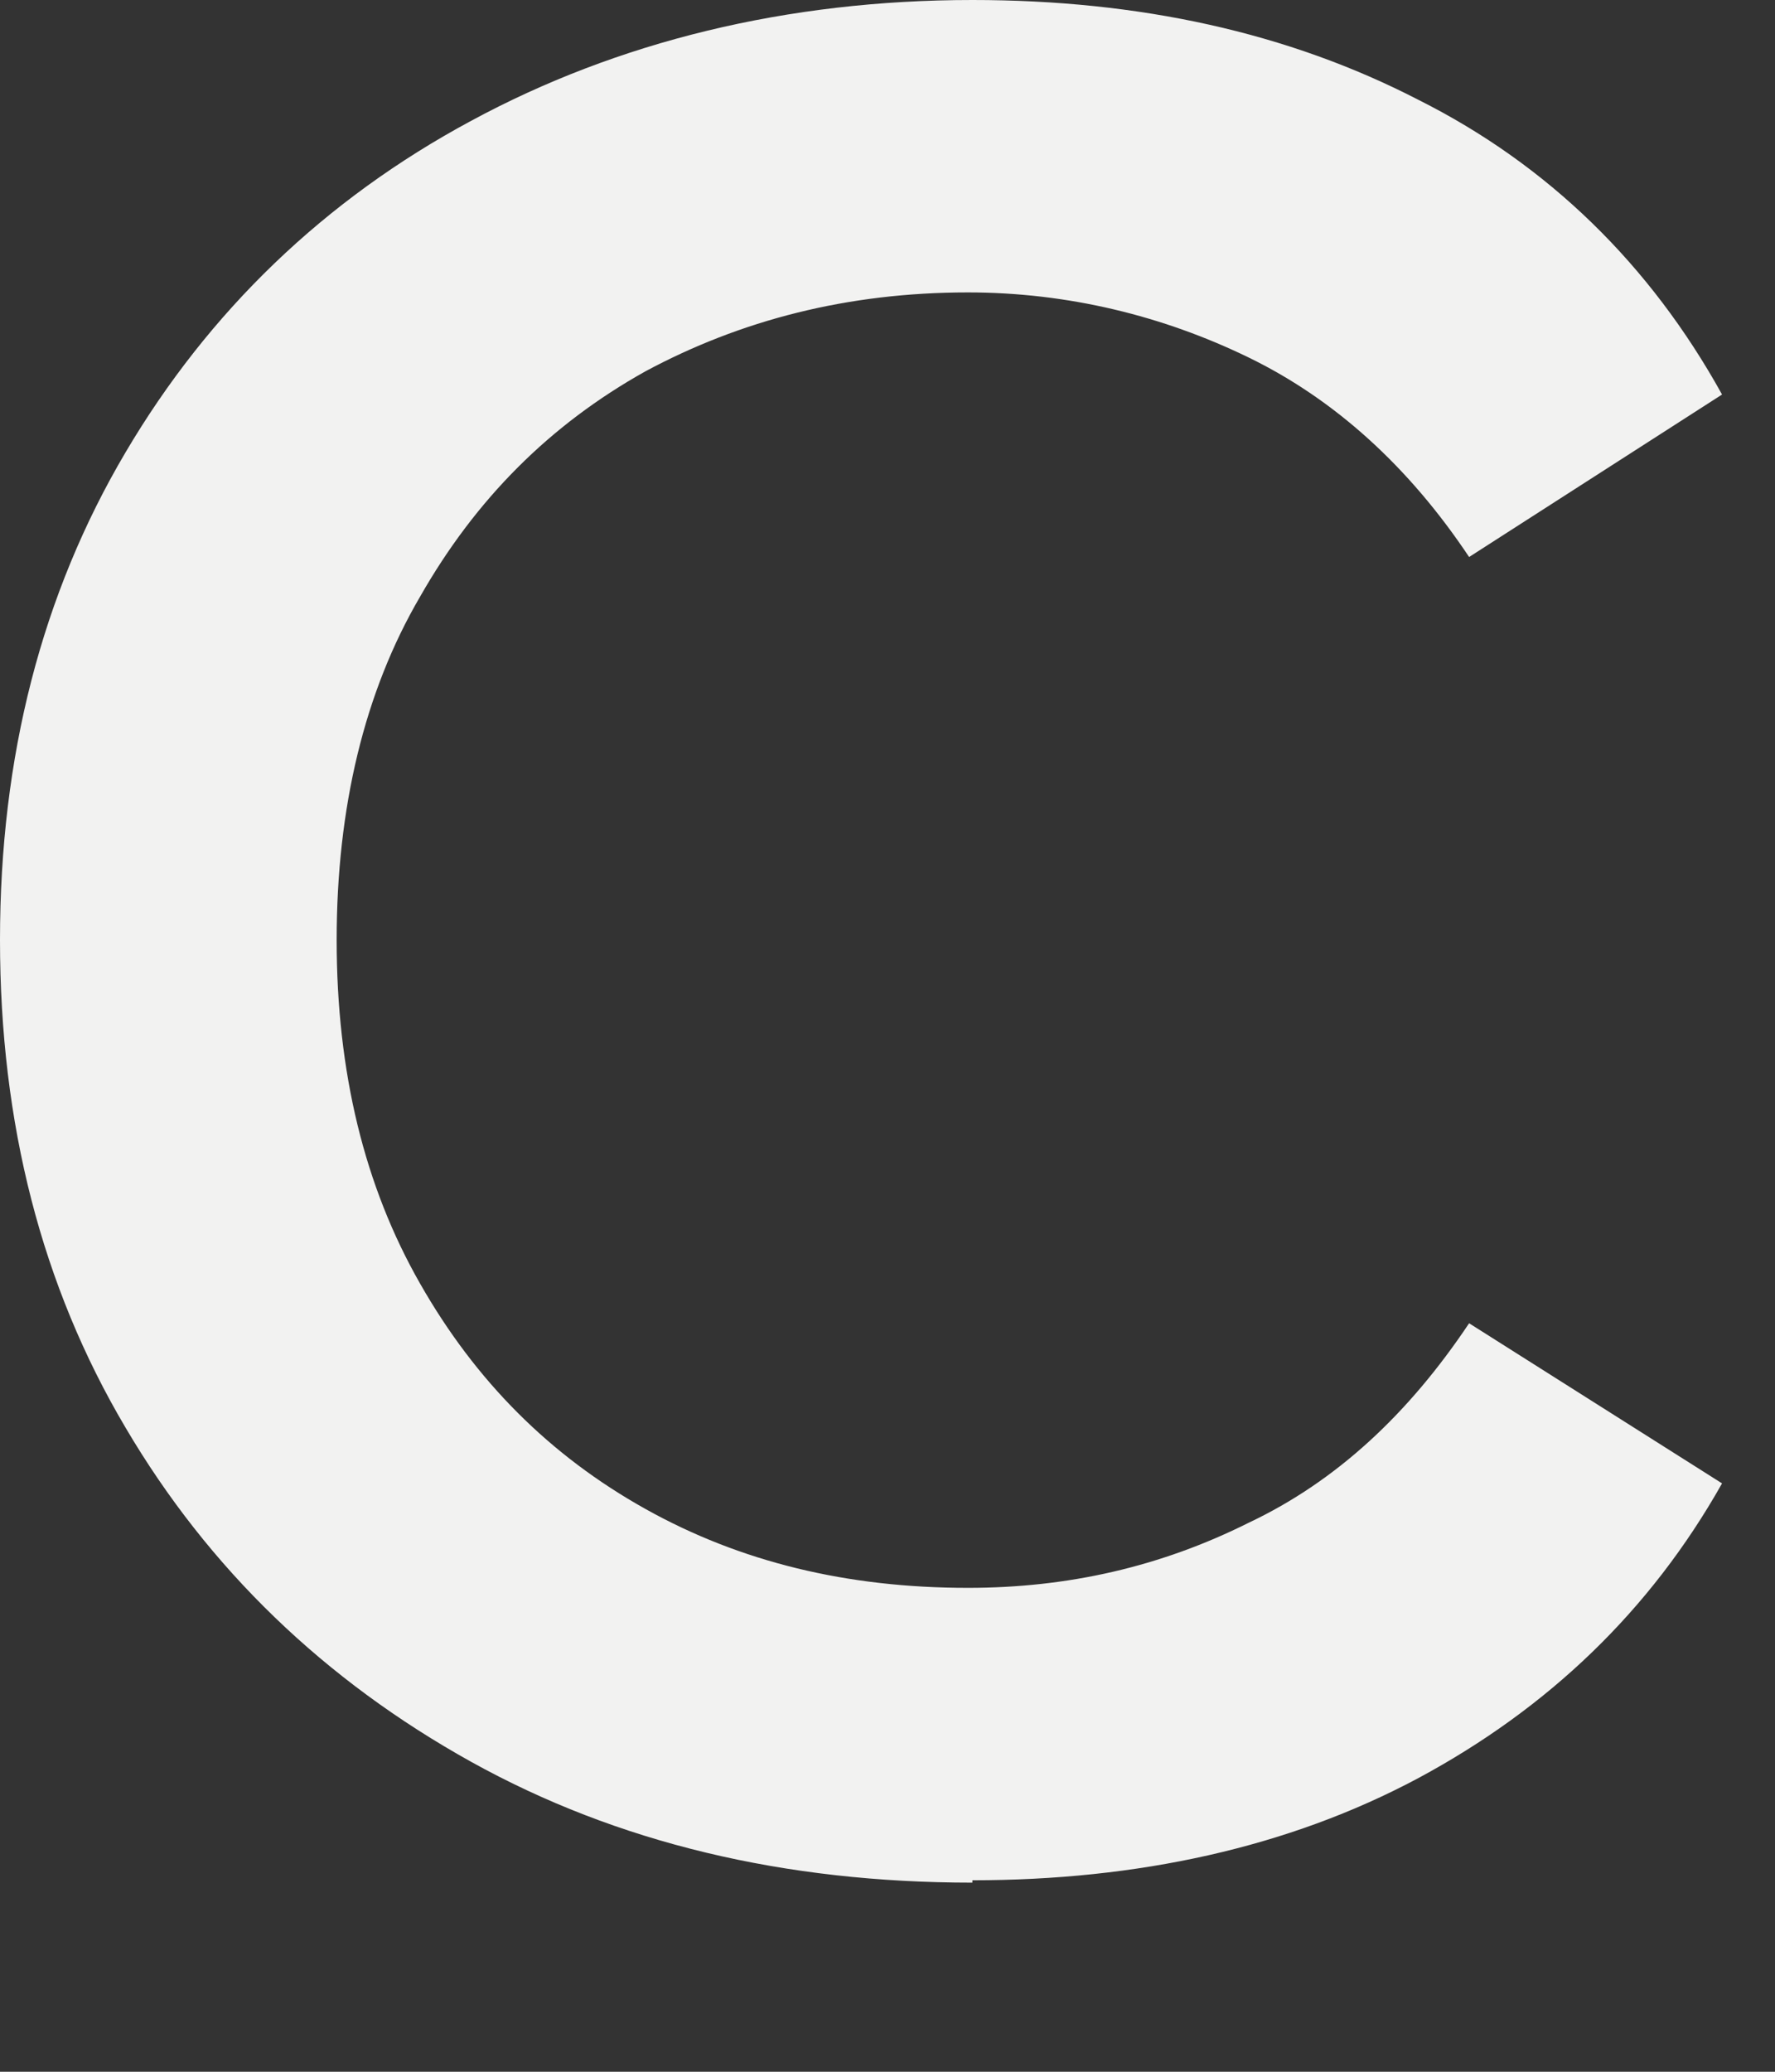 <?xml version="1.0" encoding="utf-8"?>
<svg xmlns="http://www.w3.org/2000/svg" fill="none" height="100%" overflow="visible" preserveAspectRatio="none" style="display: block;" viewBox="0 0 6 7" width="100%">
<rect x="0" y="0" width="6" height="7" fill="#333333" stroke="none"/>
<path d="M3.287 6.361C2.652 6.361 2.087 6.227 1.593 5.953C1.098 5.678 0.706 5.302 0.424 4.823C0.141 4.345 0 3.796 0 3.176C0 2.557 0.141 2.008 0.424 1.529C0.706 1.051 1.098 0.674 1.593 0.408C2.087 0.141 2.66 0 3.287 0C3.852 0 4.354 0.11 4.794 0.337C5.233 0.557 5.578 0.894 5.821 1.333L4.966 1.882C4.762 1.576 4.511 1.349 4.221 1.208C3.931 1.067 3.609 0.988 3.272 0.988C2.864 0.988 2.503 1.082 2.181 1.255C1.859 1.435 1.608 1.686 1.42 2.016C1.232 2.337 1.138 2.729 1.138 3.176C1.138 3.623 1.232 4.008 1.42 4.337C1.608 4.667 1.859 4.918 2.181 5.098C2.503 5.278 2.864 5.365 3.272 5.365C3.609 5.365 3.923 5.294 4.221 5.145C4.519 5.004 4.762 4.776 4.966 4.471L5.821 5.012C5.578 5.443 5.233 5.772 4.794 6.008C4.354 6.243 3.844 6.353 3.287 6.353V6.361Z" fill="#F2F2F1" id="Vector"/>
</svg>